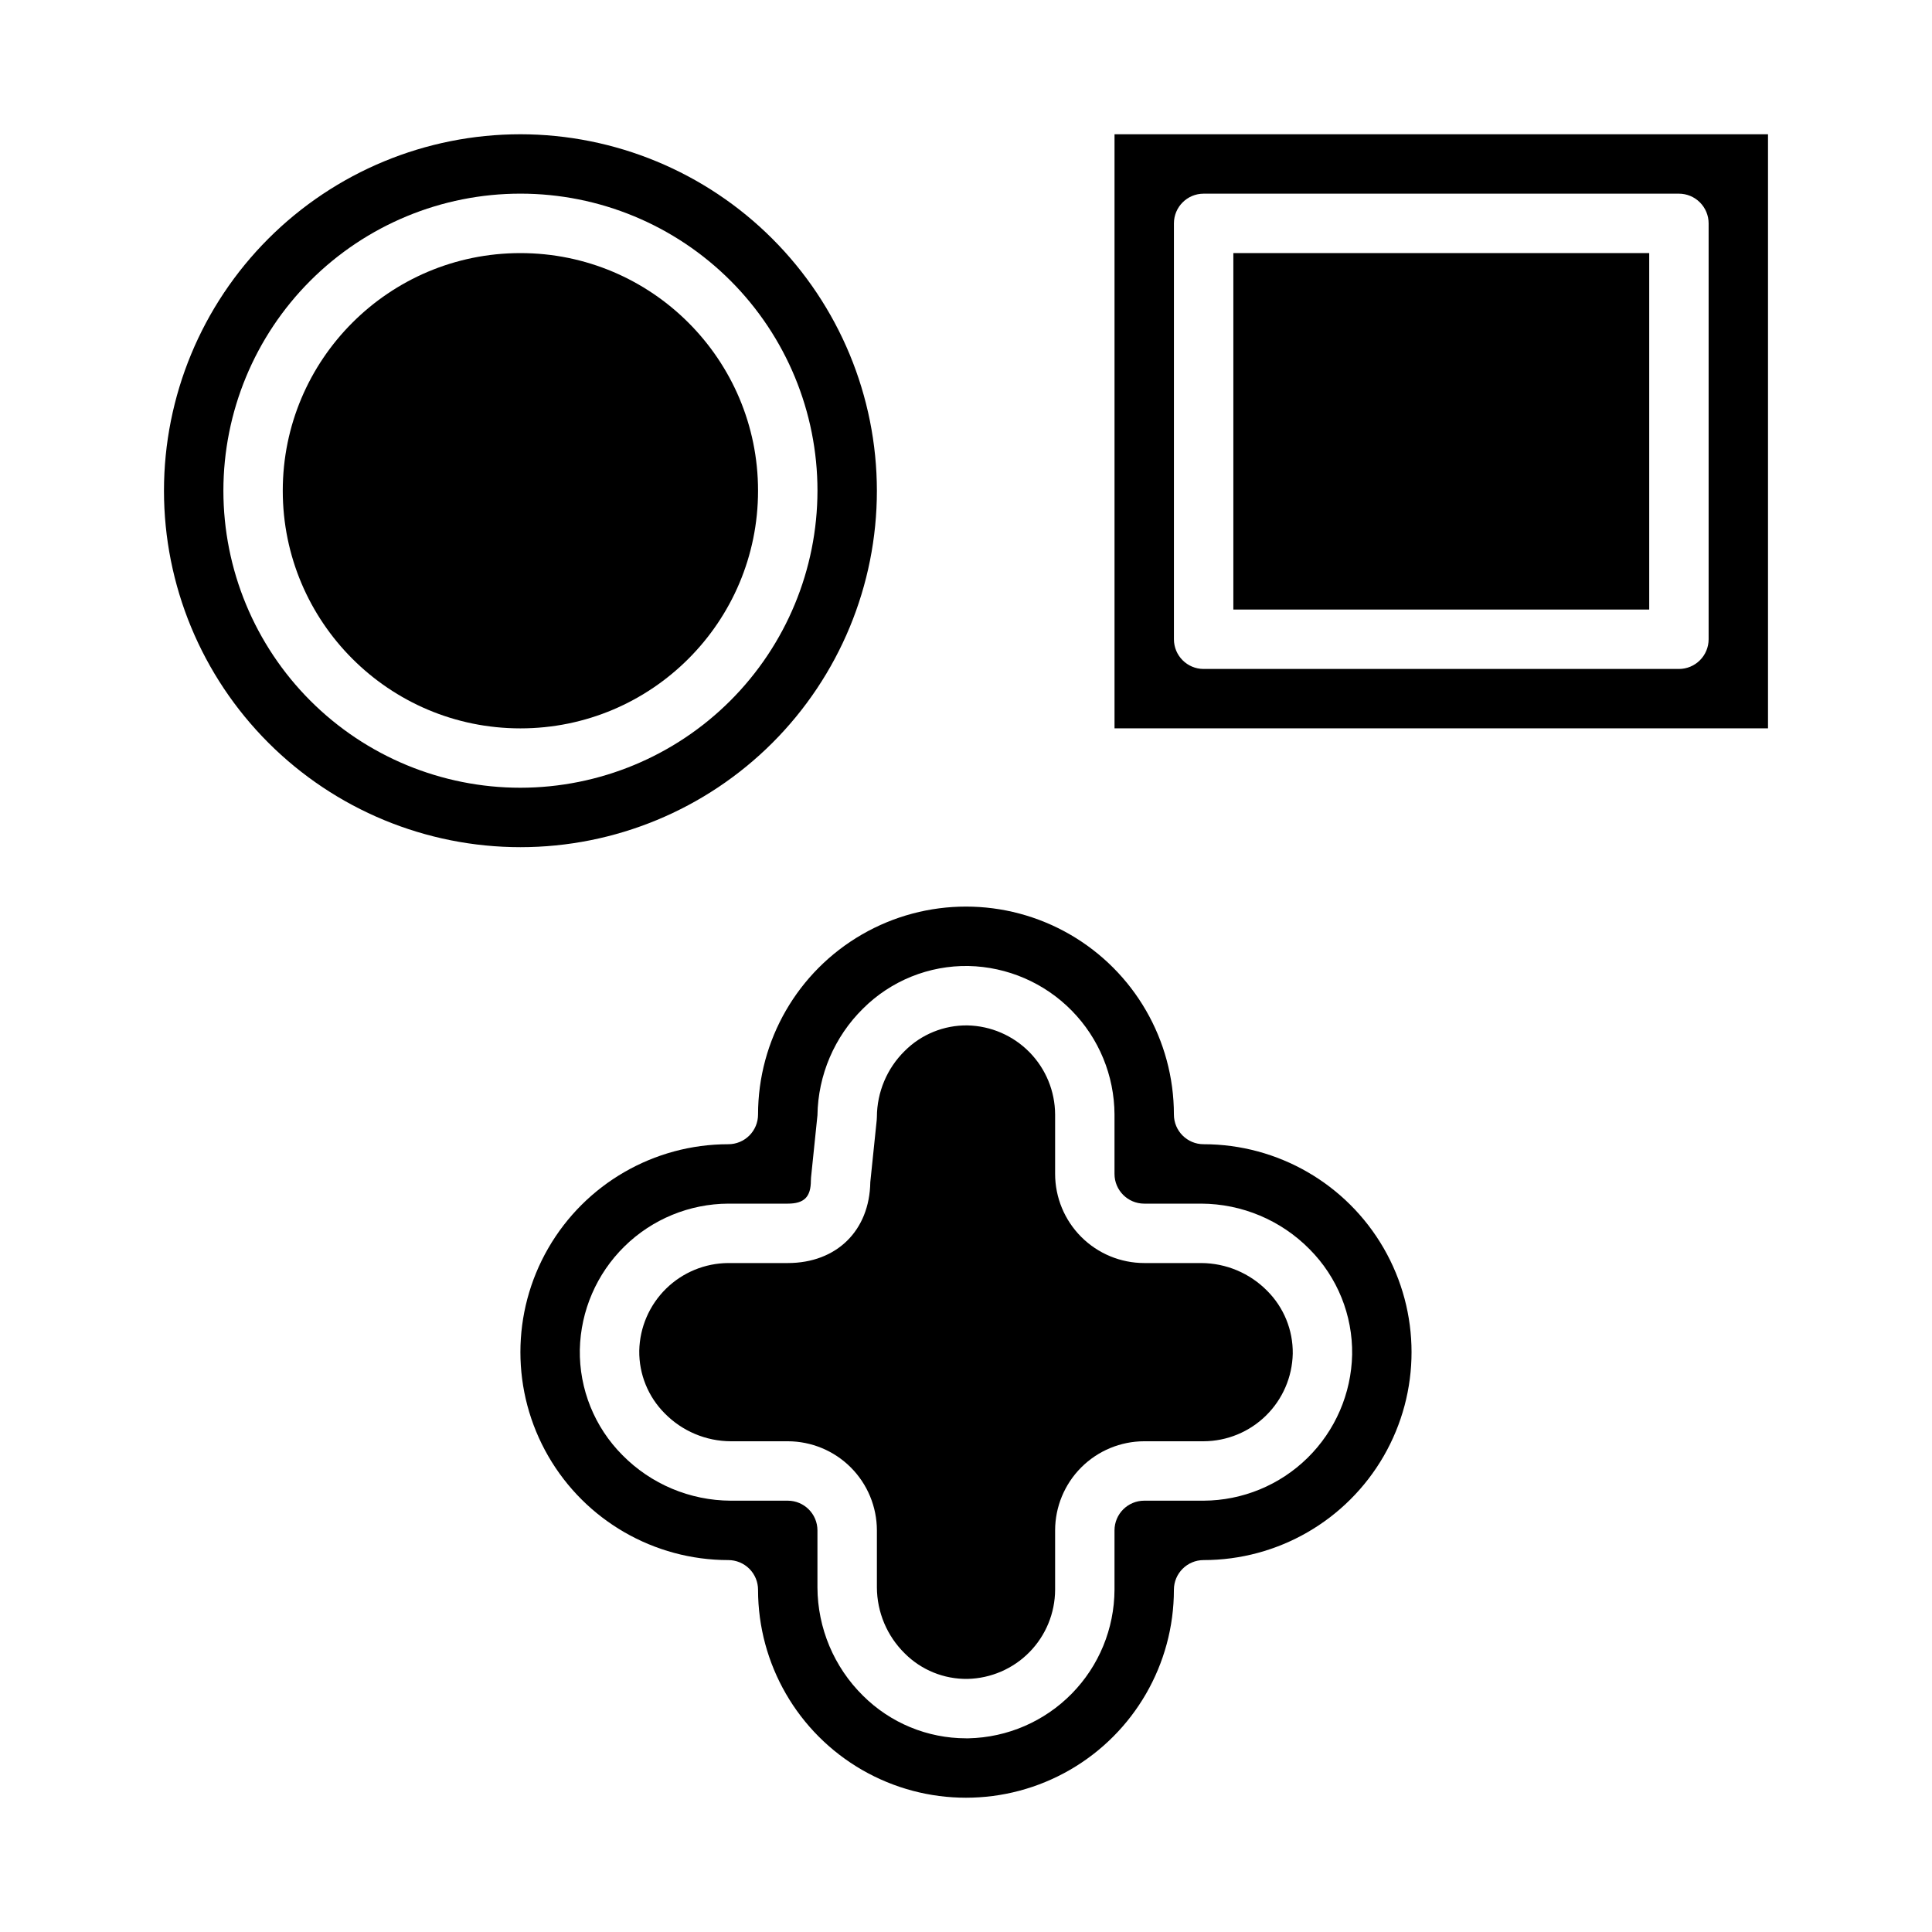 <?xml version="1.0" encoding="UTF-8"?>
<!-- Uploaded to: SVG Repo, www.svgrepo.com, Generator: SVG Repo Mixer Tools -->
<svg fill="#000000" width="800px" height="800px" version="1.1" viewBox="144 144 512 512" xmlns="http://www.w3.org/2000/svg">
 <g>
  <path d="m470.85 211.07h110.21v94.465h-110.21z"/>
  <path d="m439.36 337.02h173.18v-157.44h-173.18zm15.742-133.82c0-4.348 3.527-7.875 7.875-7.875h125.95c2.09 0 4.09 0.832 5.566 2.309 1.477 1.477 2.309 3.477 2.309 5.566v110.21c0 2.086-0.832 4.09-2.309 5.566-1.477 1.477-3.477 2.305-5.566 2.305h-125.95c-4.348 0-7.875-3.523-7.875-7.871z"/>
  <path d="m344.89 439.36c0 2.086-0.828 4.09-2.305 5.566-1.477 1.477-3.481 2.305-5.566 2.305-19.688 0-37.879 10.504-47.723 27.551-9.844 17.051-9.844 38.055 0 55.105s28.035 27.551 47.723 27.551c2.086 0 4.09 0.832 5.566 2.309 1.477 1.477 2.305 3.477 2.305 5.566 0 19.684 10.504 37.875 27.551 47.719 17.051 9.844 38.055 9.844 55.105 0s27.551-28.035 27.551-47.719c0-4.348 3.527-7.875 7.875-7.875 19.684 0 37.875-10.5 47.719-27.551s9.844-38.055 0-55.105c-9.844-17.047-28.035-27.551-47.719-27.551-4.348 0-7.875-3.523-7.875-7.871 0-19.688-10.5-37.879-27.551-47.723s-38.055-9.844-55.105 0c-17.047 9.844-27.551 28.035-27.551 47.723zm94.465 0v15.742c0.004 4.348 3.527 7.867 7.871 7.875h15.113c10.793 0.039 21.121 4.383 28.699 12.066 7.387 7.414 11.461 17.5 11.293 27.965-0.227 10.305-4.465 20.117-11.816 27.344-7.356 7.227-17.234 11.297-27.543 11.344h-15.746c-4.344 0.004-7.867 3.527-7.871 7.871v15.746c-0.047 10.305-4.117 20.188-11.344 27.539-7.223 7.352-17.035 11.594-27.34 11.82h-0.656c-10.238-0.008-20.059-4.07-27.312-11.297-7.684-7.578-12.027-17.906-12.07-28.695v-15.113c-0.004-4.344-3.523-7.867-7.871-7.871h-15.113c-10.793-0.043-21.121-4.387-28.695-12.07-7.391-7.41-11.465-17.5-11.293-27.965 0.223-10.305 4.465-20.117 11.816-27.34 7.352-7.227 17.234-11.297 27.543-11.344h15.742c4.356 0 6.129-1.777 6.129-6.129l0.004-0.004c0-0.27 0.012-0.539 0.039-0.809l1.699-16.477c0.156-10.641 4.492-20.793 12.07-28.266 7.406-7.394 17.5-11.473 27.965-11.293 10.305 0.223 20.117 4.465 27.344 11.816 7.227 7.352 11.297 17.234 11.344 27.543z"/>
  <path d="m352.77 478.72h-15.742c-6.188 0.027-12.113 2.469-16.527 6.805-4.41 4.336-6.953 10.223-7.09 16.406-0.086 6.238 2.359 12.25 6.777 16.656 4.609 4.684 10.898 7.336 17.469 7.363h15.113c6.262 0.008 12.266 2.5 16.691 6.926 4.426 4.43 6.918 10.43 6.926 16.691v15.113c0.031 6.574 2.68 12.863 7.363 17.473 4.406 4.422 10.418 6.867 16.66 6.773 6.184-0.137 12.07-2.68 16.402-7.09 4.336-4.41 6.777-10.34 6.805-16.523v-15.746c0.008-6.262 2.5-12.262 6.926-16.691 4.43-4.426 10.43-6.918 16.691-6.926h15.746c6.184-0.027 12.113-2.469 16.523-6.805 4.41-4.336 6.957-10.223 7.09-16.406 0.086-6.238-2.359-12.246-6.773-16.656-4.613-4.684-10.898-7.332-17.473-7.363h-15.113c-6.262-0.008-12.262-2.496-16.691-6.926-4.426-4.426-6.918-10.43-6.926-16.691v-15.742c-0.027-6.184-2.469-12.113-6.805-16.527-4.336-4.41-10.223-6.953-16.406-7.09-6.238-0.086-12.25 2.359-16.656 6.777-4.684 4.609-7.332 10.898-7.363 17.469 0 0.27-0.016 0.543-0.043 0.809l-1.703 16.484c-0.191 12.844-8.934 21.438-21.871 21.438z"/>
  <path d="m344.89 274.05c0 34.781-28.195 62.977-62.977 62.977s-62.977-28.195-62.977-62.977 28.195-62.977 62.977-62.977 62.977 28.195 62.977 62.977"/>
  <path d="m281.92 179.58c-25.055 0-49.082 9.953-66.797 27.668s-27.668 41.742-27.668 66.797 9.953 49.082 27.668 66.797 41.742 27.668 66.797 27.668c25.055 0 49.082-9.953 66.797-27.668s27.668-41.742 27.668-66.797c-0.027-25.047-9.988-49.055-27.699-66.766-17.711-17.711-41.719-27.672-66.766-27.699zm0 173.18c-20.879 0-40.902-8.293-55.664-23.055-14.762-14.766-23.055-34.785-23.055-55.664s8.293-40.902 23.055-55.664c14.762-14.762 34.785-23.059 55.664-23.059 20.879 0 40.902 8.297 55.664 23.059 14.762 14.762 23.055 34.785 23.055 55.664-0.023 20.871-8.324 40.879-23.082 55.637-14.758 14.758-34.766 23.059-55.637 23.082z"/>
 </g>
</svg>
